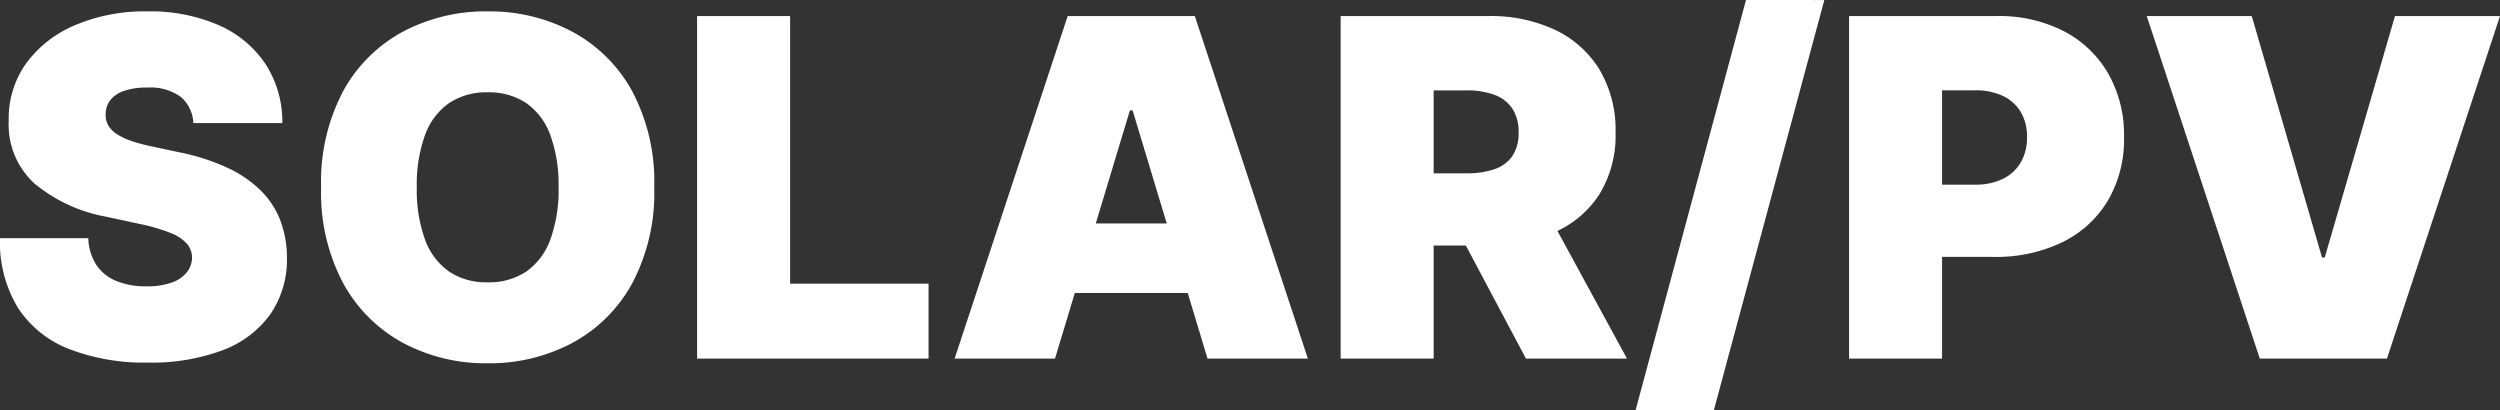 <svg xmlns="http://www.w3.org/2000/svg" width="212.33" height="34.83" viewBox="0 0 212.33 34.83"><rect x="0" y="0" width="212.33" height="34.83" fill="#333333" stroke="none"/><path id="Path_8" data-name="Path 8" d="M17.557-20A3.081,3.081,0,0,0,16.5-22.216a4.365,4.365,0,0,0-2.862-.8,5.754,5.754,0,0,0-2,.291,2.451,2.451,0,0,0-1.143.788,1.931,1.931,0,0,0-.384,1.136,1.786,1.786,0,0,0,.192.945,2.145,2.145,0,0,0,.7.753,5.367,5.367,0,0,0,1.236.6,13.285,13.285,0,0,0,1.79.483l2.386.511a17.944,17.944,0,0,1,4.134,1.349,9.919,9.919,0,0,1,2.813,1.967,7.2,7.2,0,0,1,1.612,2.536,9.031,9.031,0,0,1,.533,3.068,8.213,8.213,0,0,1-1.435,4.858A8.769,8.769,0,0,1,20.021-.7,17.284,17.284,0,0,1,13.693.341,17.822,17.822,0,0,1,7.081-.781,9.168,9.168,0,0,1,2.706-4.24a10.679,10.679,0,0,1-1.57-5.987h7.5A4.45,4.45,0,0,0,9.3-7.983a3.713,3.713,0,0,0,1.683,1.378,6.518,6.518,0,0,0,2.592.469A6.2,6.2,0,0,0,15.7-6.449a2.858,2.858,0,0,0,1.293-.866,2.045,2.045,0,0,0,.455-1.264,1.843,1.843,0,0,0-.433-1.172,3.584,3.584,0,0,0-1.371-.909,14.993,14.993,0,0,0-2.571-.76l-2.9-.625a13.257,13.257,0,0,1-6.087-2.805,6.771,6.771,0,0,1-2.209-5.376,8.01,8.01,0,0,1,1.484-4.851,9.85,9.85,0,0,1,4.162-3.246,15.132,15.132,0,0,1,6.115-1.165A14.514,14.514,0,0,1,19.73-28.31a9.178,9.178,0,0,1,3.97,3.317A8.995,8.995,0,0,1,25.114-20ZM56.7-14.545a16.379,16.379,0,0,1-1.889,8.189,12.62,12.62,0,0,1-5.1,5.043A14.974,14.974,0,0,1,42.557.4a14.893,14.893,0,0,1-7.18-1.726,12.682,12.682,0,0,1-5.085-5.057,16.366,16.366,0,0,1-1.882-8.161,16.429,16.429,0,0,1,1.882-8.189,12.586,12.586,0,0,1,5.085-5.043,14.993,14.993,0,0,1,7.18-1.712,14.974,14.974,0,0,1,7.159,1.712,12.62,12.62,0,0,1,5.1,5.043A16.379,16.379,0,0,1,56.7-14.545Zm-8.125,0a12.377,12.377,0,0,0-.689-4.411,5.671,5.671,0,0,0-2.031-2.727,5.657,5.657,0,0,0-3.3-.93,5.657,5.657,0,0,0-3.3.93,5.671,5.671,0,0,0-2.031,2.727,12.377,12.377,0,0,0-.689,4.411,12.377,12.377,0,0,0,.689,4.411,5.671,5.671,0,0,0,2.031,2.727,5.657,5.657,0,0,0,3.3.93,5.657,5.657,0,0,0,3.3-.93,5.671,5.671,0,0,0,2.031-2.727A12.377,12.377,0,0,0,48.58-14.545ZM60.341,0V-29.091h7.9V-6.364H80V0Zm30.4,0H82.216l9.6-29.091h10.8L112.216,0h-8.523L97.33-21.08H97.1ZM89.148-11.477H105.17v5.909H89.148ZM115,0V-29.091h12.557a12.839,12.839,0,0,1,5.668,1.179A8.828,8.828,0,0,1,137-24.517a10.021,10.021,0,0,1,1.349,5.312,9.517,9.517,0,0,1-1.385,5.27,8.6,8.6,0,0,1-3.878,3.239A14.374,14.374,0,0,1,127.273-9.6h-7.5v-6.136h5.909a7.188,7.188,0,0,0,2.379-.348,3,3,0,0,0,1.52-1.115,3.441,3.441,0,0,0,.533-2,3.572,3.572,0,0,0-.533-2.038,3.111,3.111,0,0,0-1.52-1.165,6.69,6.69,0,0,0-2.379-.376H122.9V0Zm17.045-13.352L139.318,0h-8.58l-7.1-13.352Zm24.034-17.1L146.7,4.375h-6.648l9.375-34.83ZM158.182,0V-29.091h12.557a12,12,0,0,1,5.668,1.278,9.278,9.278,0,0,1,3.778,3.594,10.554,10.554,0,0,1,1.349,5.412,10.247,10.247,0,0,1-1.385,5.412,9.2,9.2,0,0,1-3.878,3.523,12.944,12.944,0,0,1-5.817,1.236h-7.5v-6.136h5.909a5.3,5.3,0,0,0,2.379-.49,3.54,3.54,0,0,0,1.52-1.4,4.167,4.167,0,0,0,.533-2.145,4.081,4.081,0,0,0-.533-2.138,3.492,3.492,0,0,0-1.52-1.364,5.439,5.439,0,0,0-2.379-.476H166.08V0Zm34.2-29.091L198.352-8.58h.227l5.966-20.511h8.92L203.864,0h-10.8l-9.6-29.091Z" transform="translate(-1.136 30.455)" fill="#fff"></path></svg>